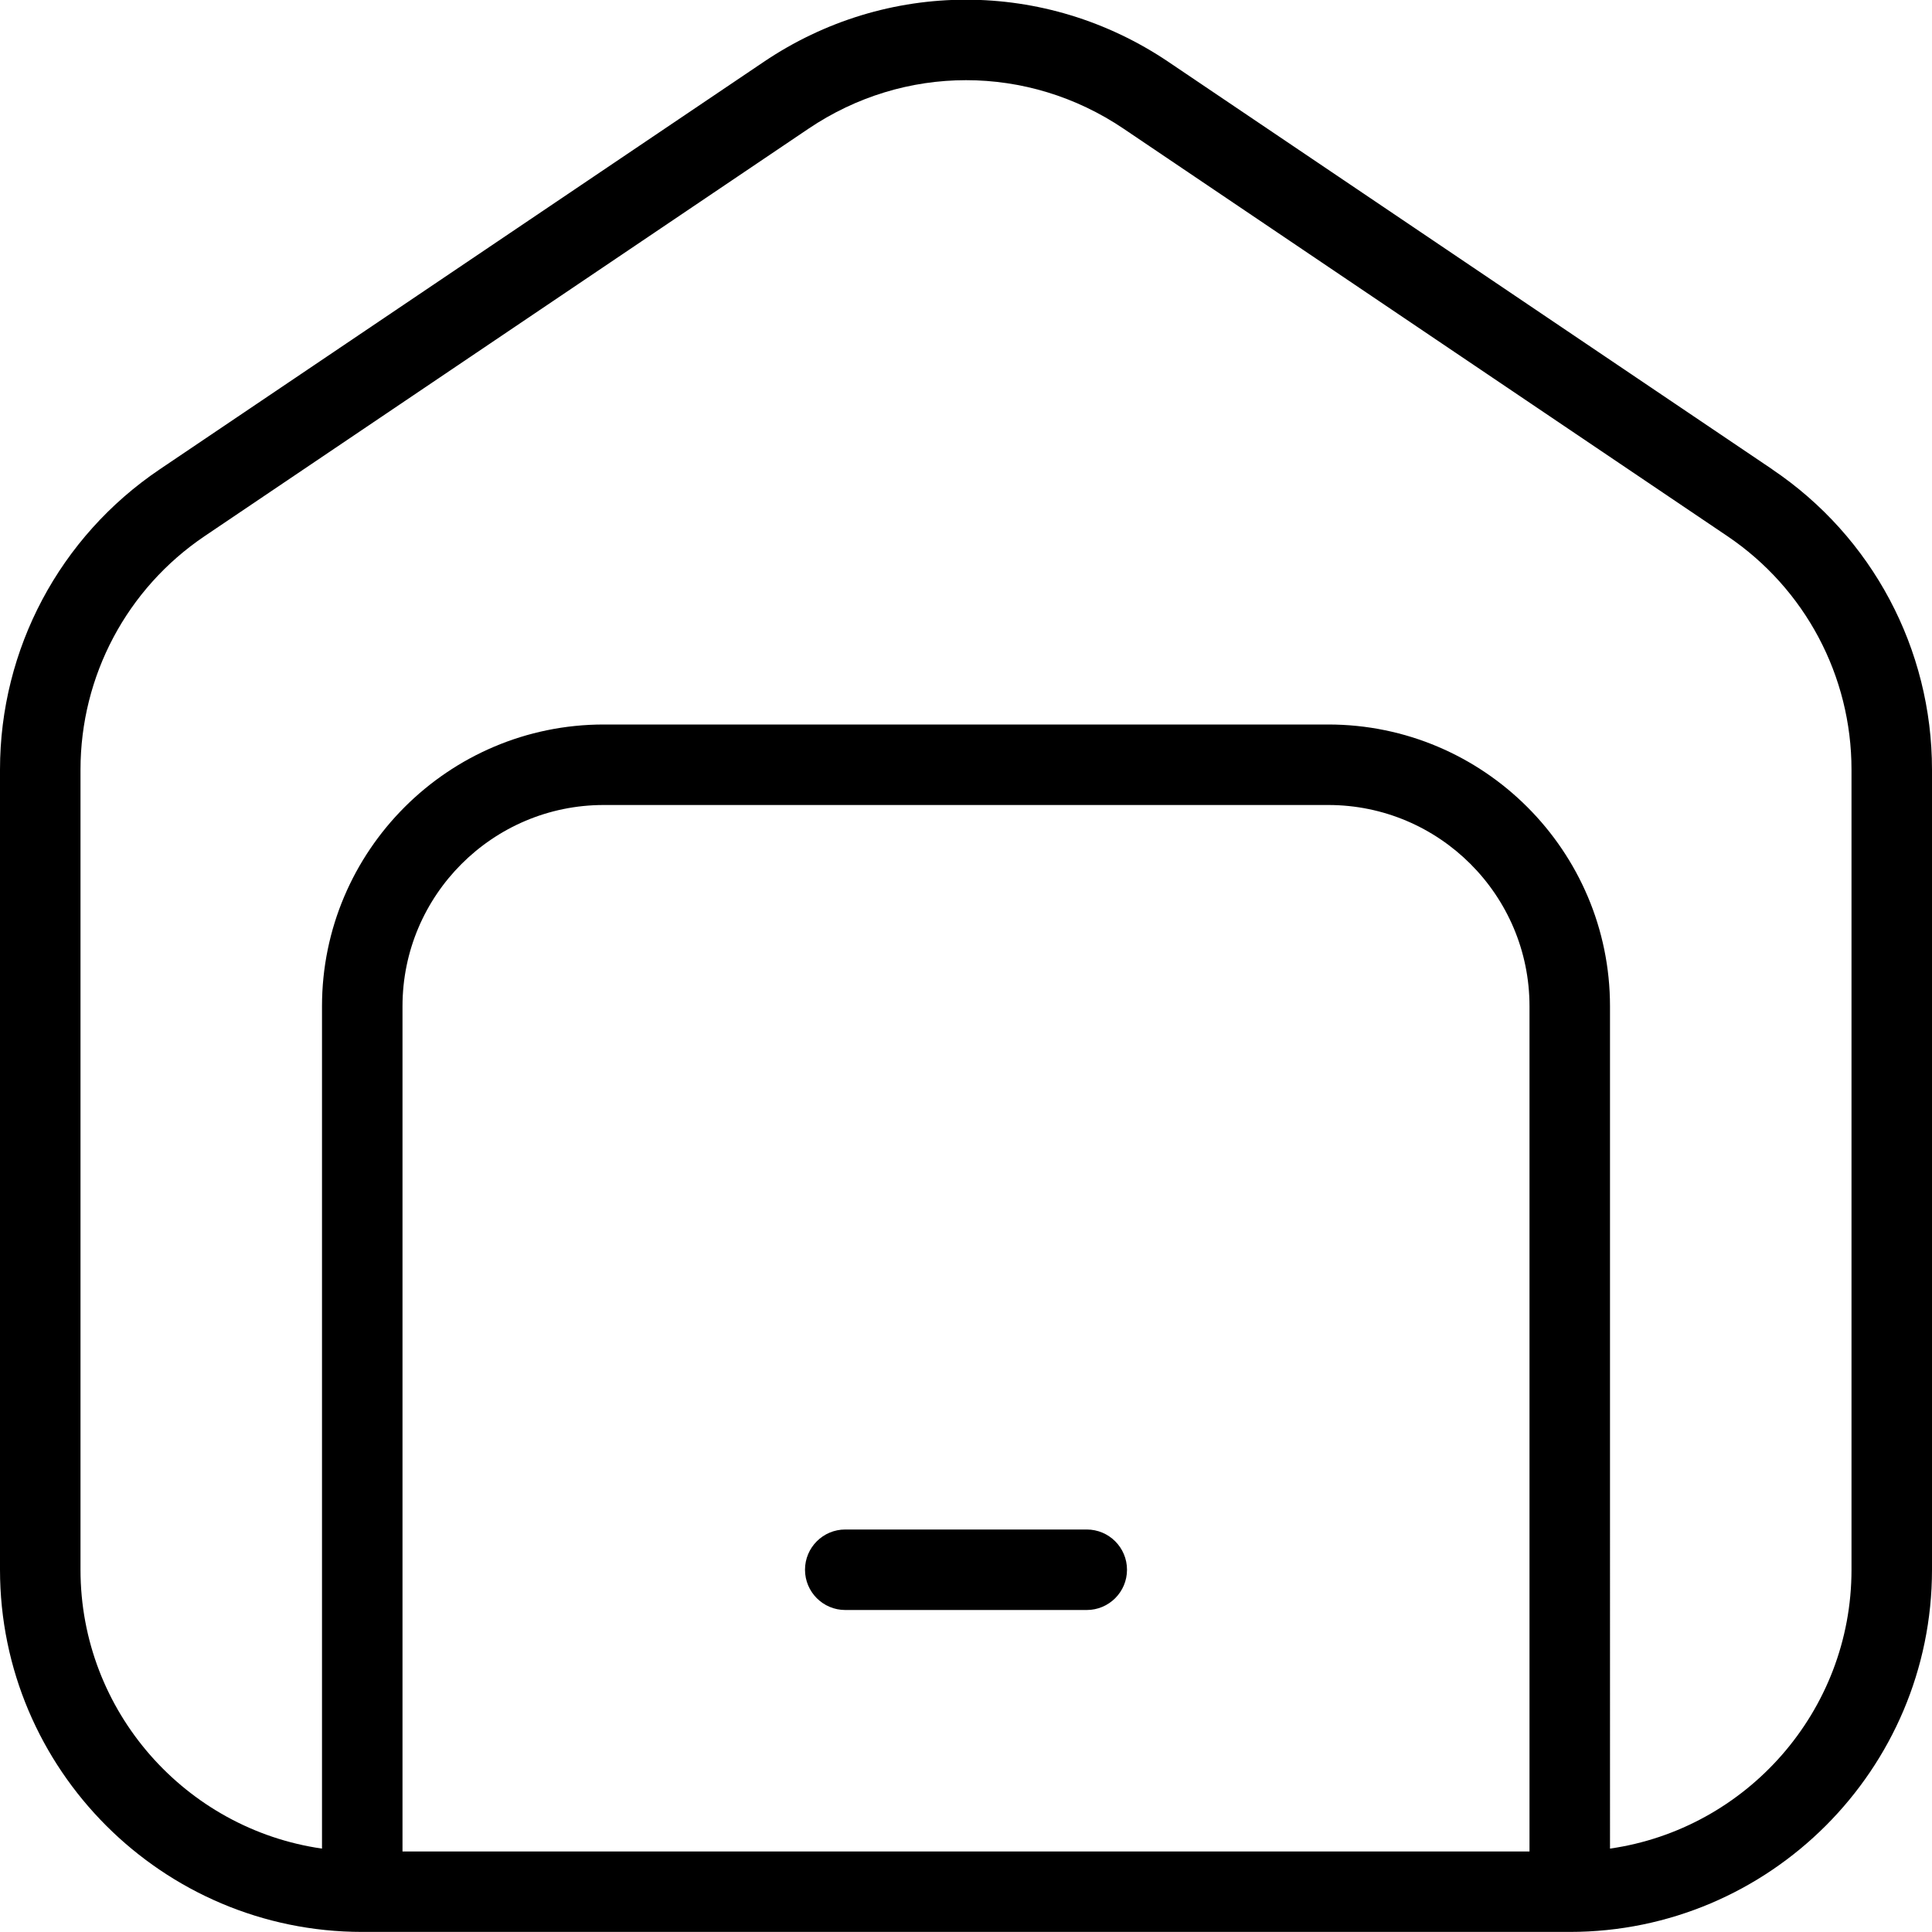 <svg xmlns="http://www.w3.org/2000/svg" id="Layer_1" data-name="Layer 1" width="512" height="512" viewBox="0 0 24 24"><path d="M22.017,5.831L14.518,.771c-1.529-1.033-3.507-1.033-5.034,0L1.983,5.831c-1.242,.838-1.983,2.232-1.983,3.729v9.939c0,2.481,2.019,4.5,4.5,4.5h15c2.481,0,4.5-2.019,4.5-4.5V9.561c0-1.497-.741-2.892-1.983-3.729Zm-3.017,17.169H5V12.5c0-1.379,1.121-2.5,2.5-2.5h9c1.379,0,2.5,1.121,2.5,2.5v10.5Zm4-3.5c0,1.76-1.306,3.221-3,3.464V12.5c0-1.93-1.57-3.5-3.5-3.5H7.5c-1.93,0-3.5,1.57-3.5,3.5v10.464c-1.694-.243-3-1.704-3-3.464V9.561c0-1.165,.576-2.249,1.542-2.901L10.043,1.599c.594-.401,1.275-.603,1.957-.603s1.363,.201,1.958,.603l7.5,5.061c.966,.652,1.542,1.736,1.542,2.901v9.939Zm-9,0c0,.276-.224,.5-.5,.5h-3c-.276,0-.5-.224-.5-.5s.224-.5,.5-.5h3c.276,0,.5,.224,.5,.5Z"></path></svg>